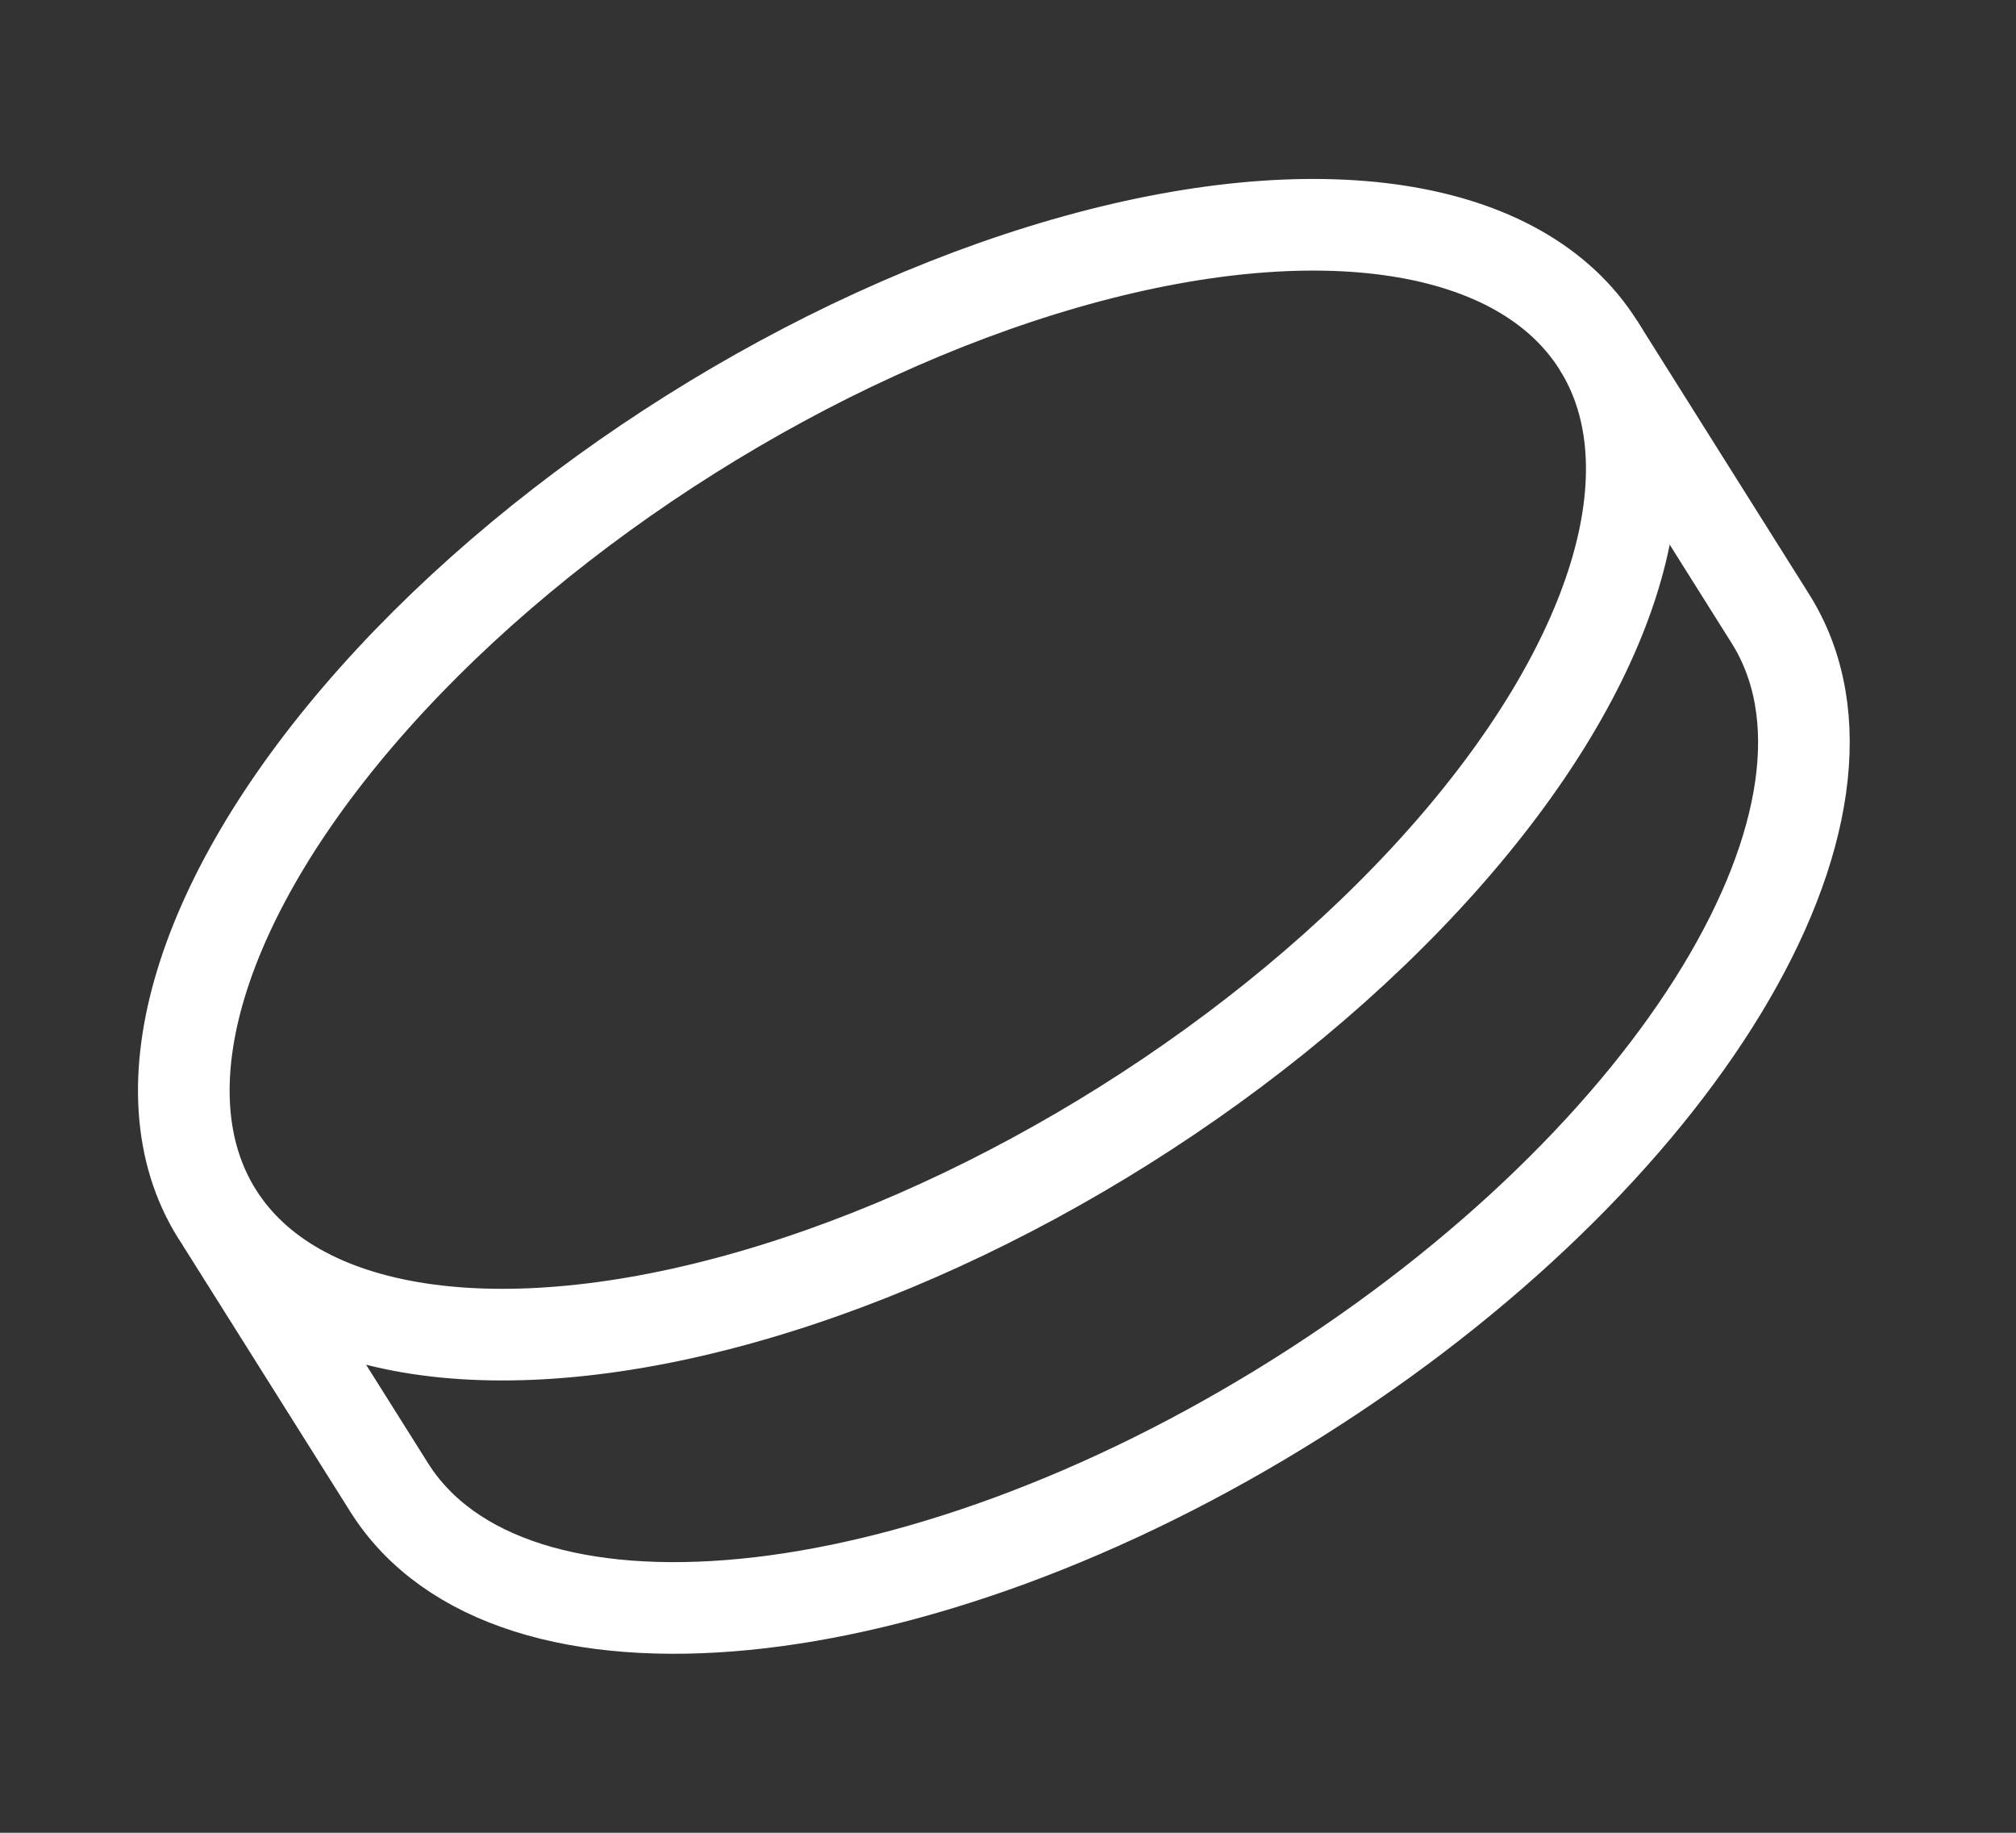 <?xml version="1.0" encoding="UTF-8"?> <svg xmlns="http://www.w3.org/2000/svg" width="44" height="40" viewBox="0 0 44 40" fill="none"><rect x="0" y="0" width="44" height="40" fill="#333333" stroke="none"/> <ellipse cx="19.813" cy="17.017" rx="17.807" ry="8.903" transform="rotate(-32.169 19.813 17.017)" stroke="white" stroke-width="2"></ellipse> <path d="M34.886 7.535L38.639 13.502C41.257 17.664 36.631 25.283 28.306 30.518C19.982 35.754 11.111 36.625 8.493 32.462L4.839 26.653" stroke="white" stroke-width="2"></path> </svg> 